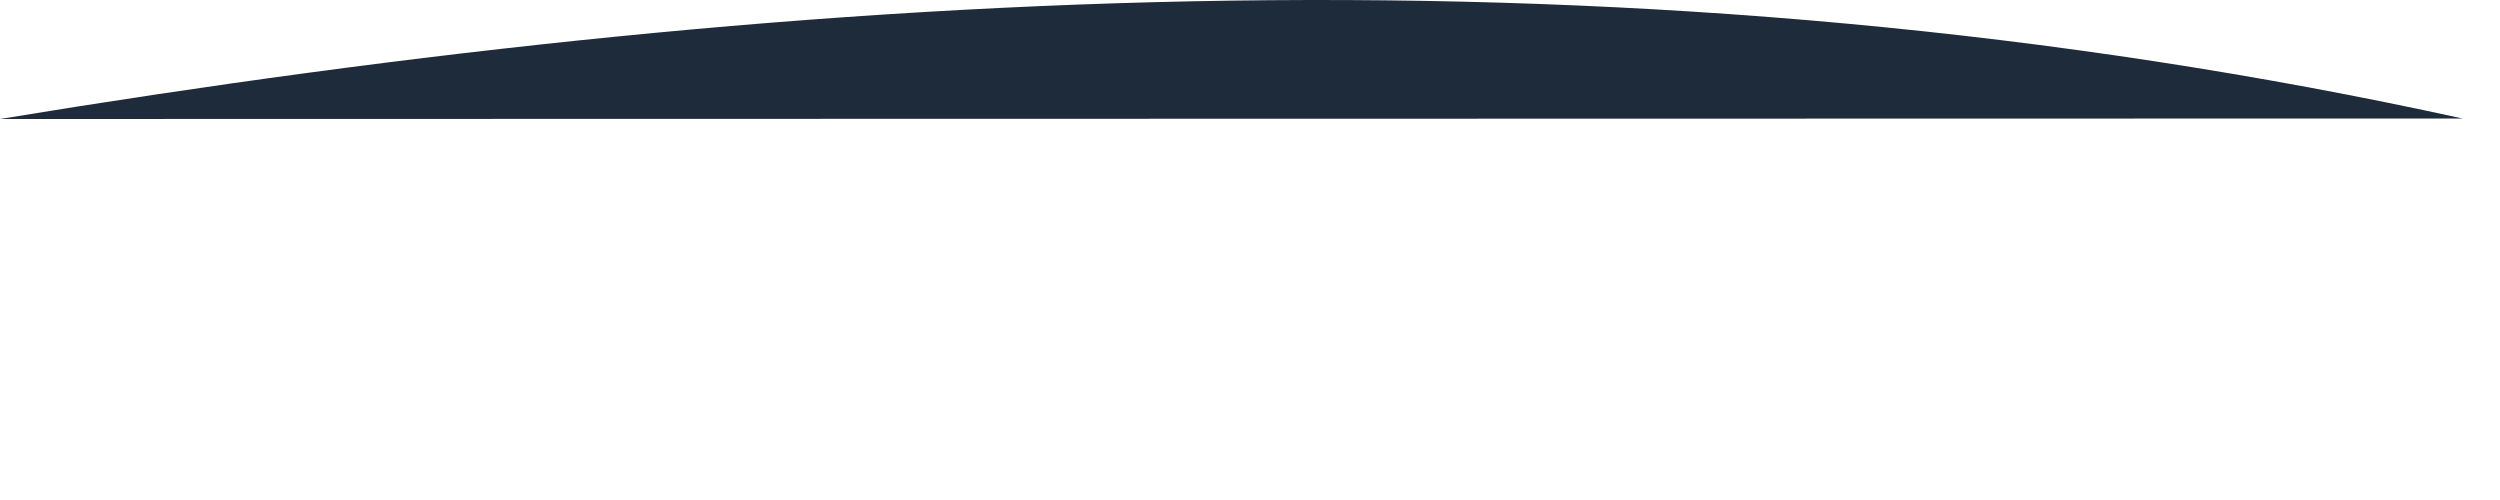 <?xml version="1.0" encoding="utf-8"?>
<svg xmlns="http://www.w3.org/2000/svg" fill="none" height="100%" overflow="visible" preserveAspectRatio="none" style="display: block;" viewBox="0 0 5 1" width="100%">
<path clip-rule="evenodd" d="M0 0.238C1.642 -0.032 3.284 -0.123 4.925 0.237L0 0.238Z" fill="#1E2B3A" fill-rule="evenodd" id="ink-layer_52"/>
</svg>